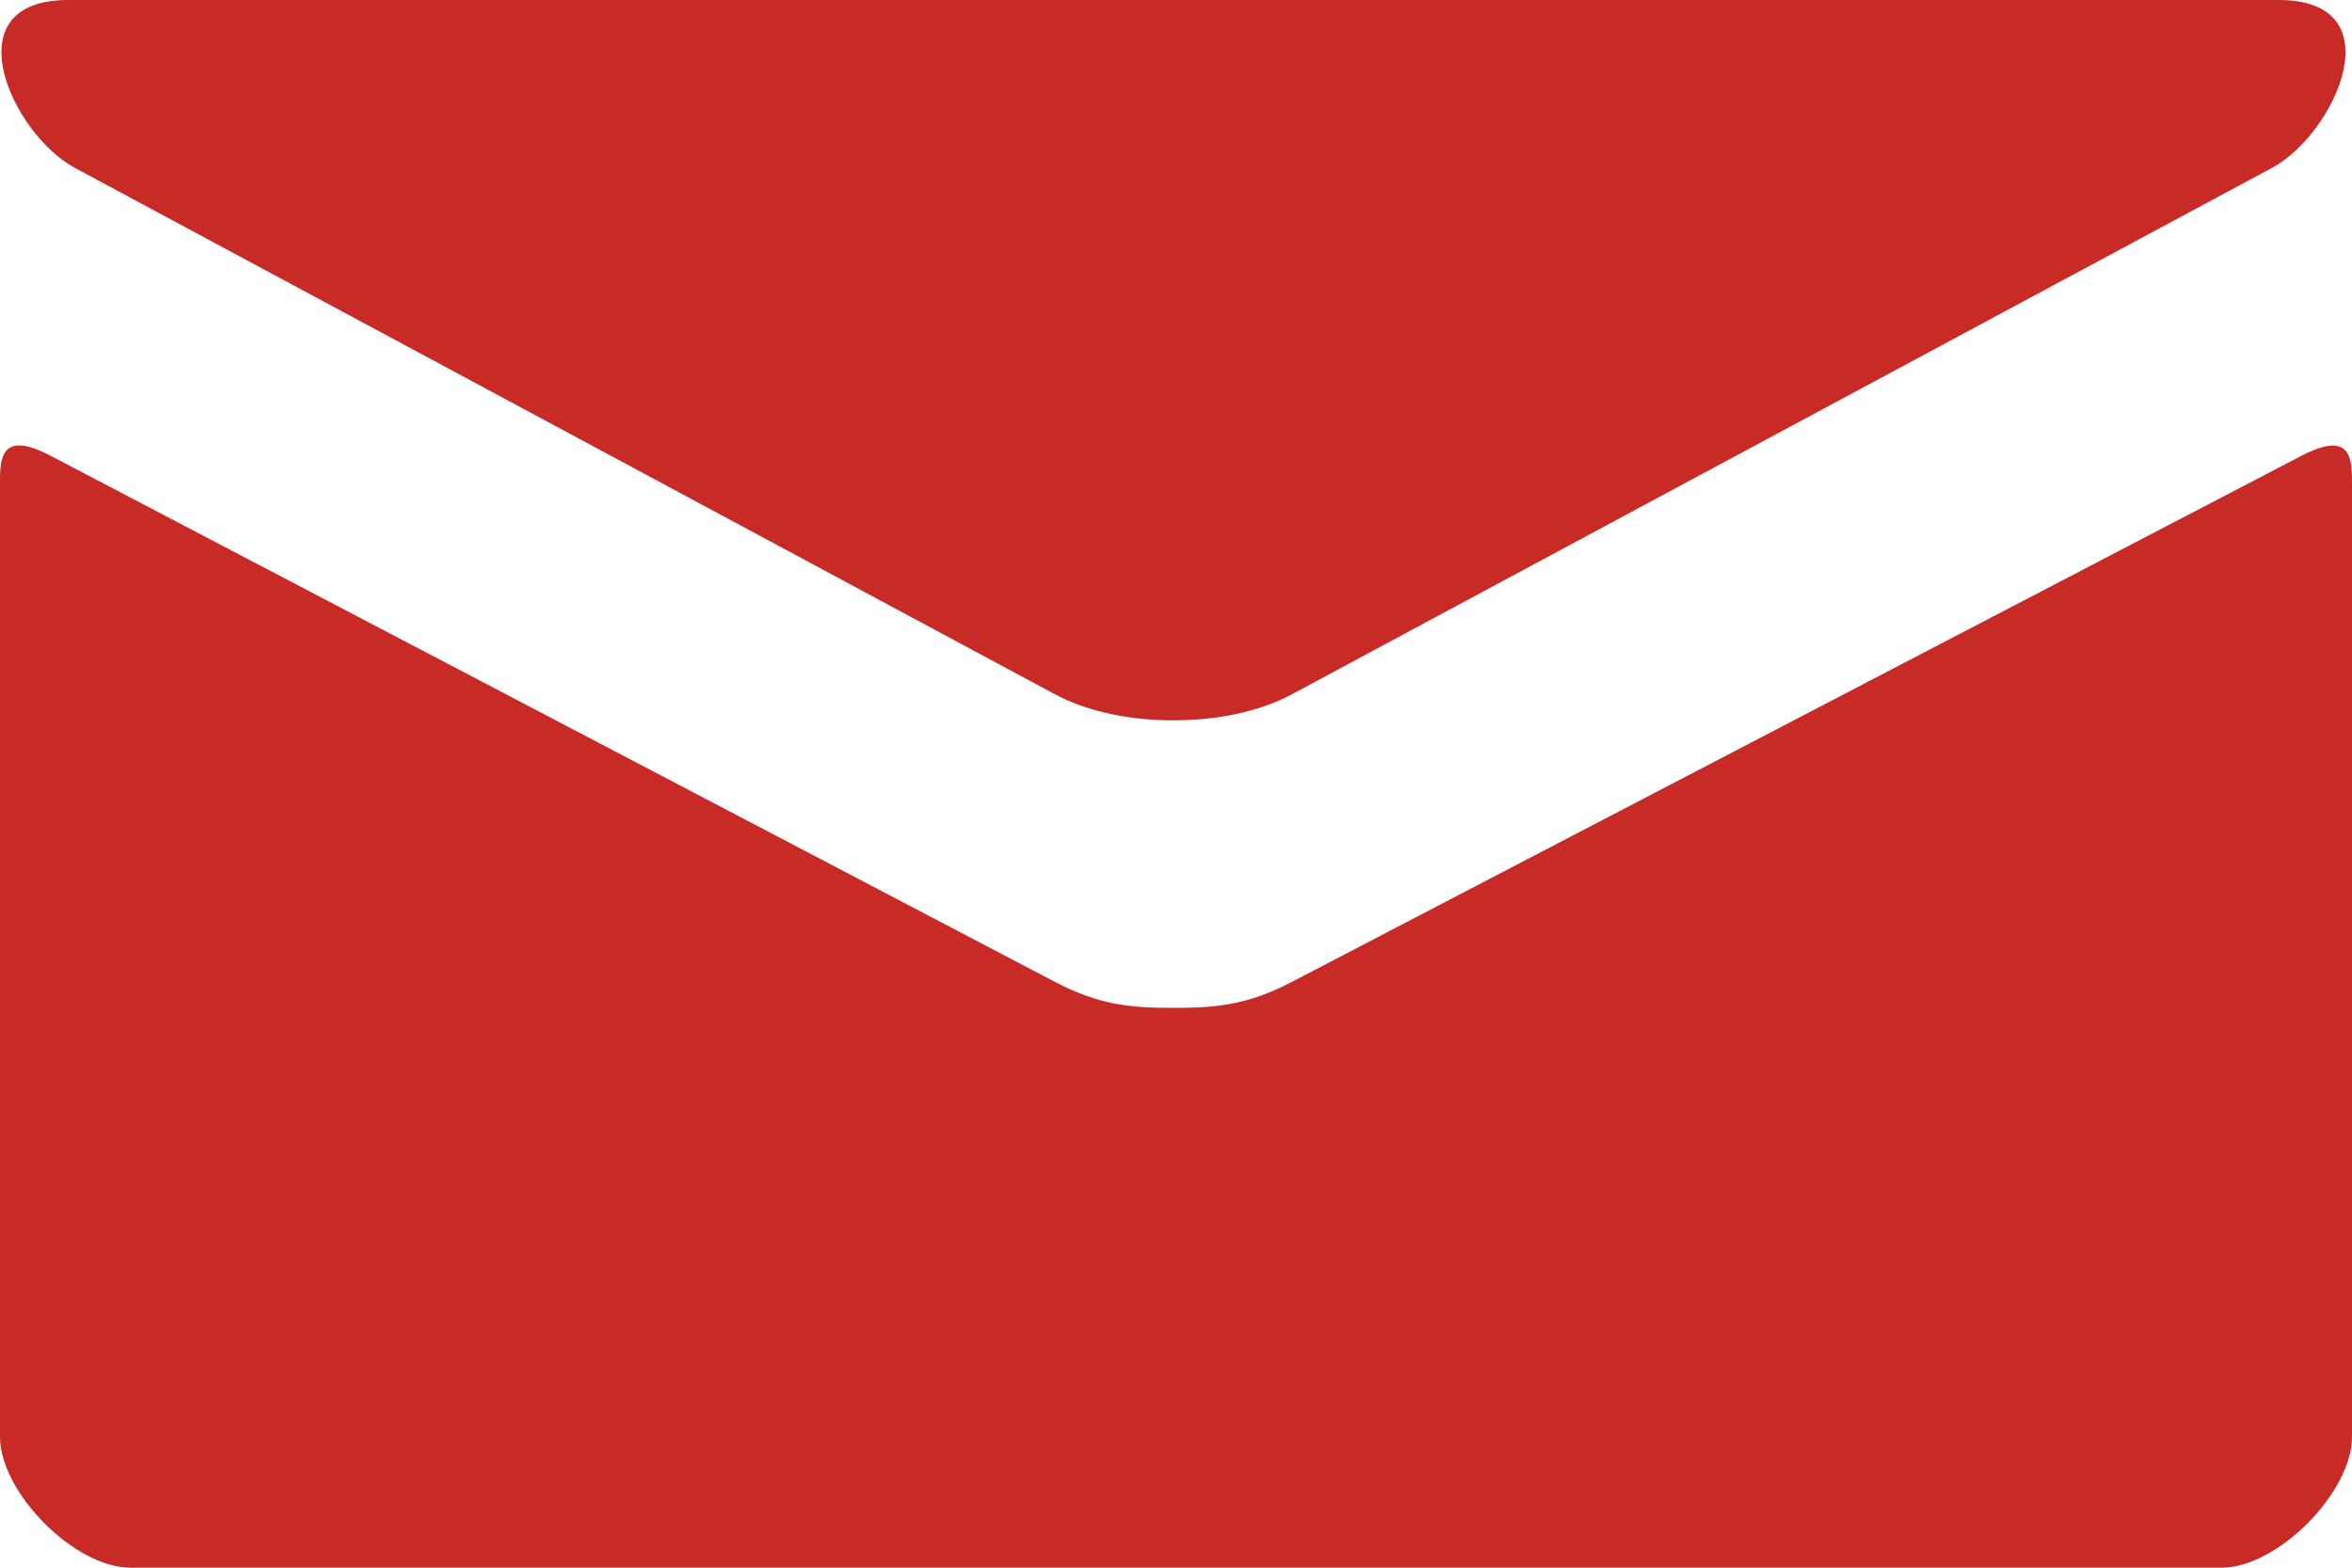<svg width="30" height="20" viewBox="0 0 30 20" fill="none" xmlns="http://www.w3.org/2000/svg">
<path d="M0.957 2.143L13.457 8.858C13.877 9.083 14.42 9.19 14.967 9.19C15.513 9.19 16.057 9.083 16.477 8.858L28.977 2.143C29.792 1.705 30.562 0 29.067 0H0.868C-0.627 0 0.143 1.705 0.957 2.143ZM29.355 5.815L16.477 12.527C15.91 12.823 15.513 12.858 14.967 12.858C14.42 12.858 14.023 12.823 13.457 12.527C12.89 12.23 1.568 6.295 0.643 5.813C-0.007 5.473 2.69343e-06 5.872 2.69343e-06 6.178V18.333C2.69343e-06 19.033 0.943 20 1.667 20H28.333C29.057 20 30 19.033 30 18.333V6.18C30 5.873 30.007 5.475 29.355 5.815Z" fill="#C82A25"/>
</svg>
